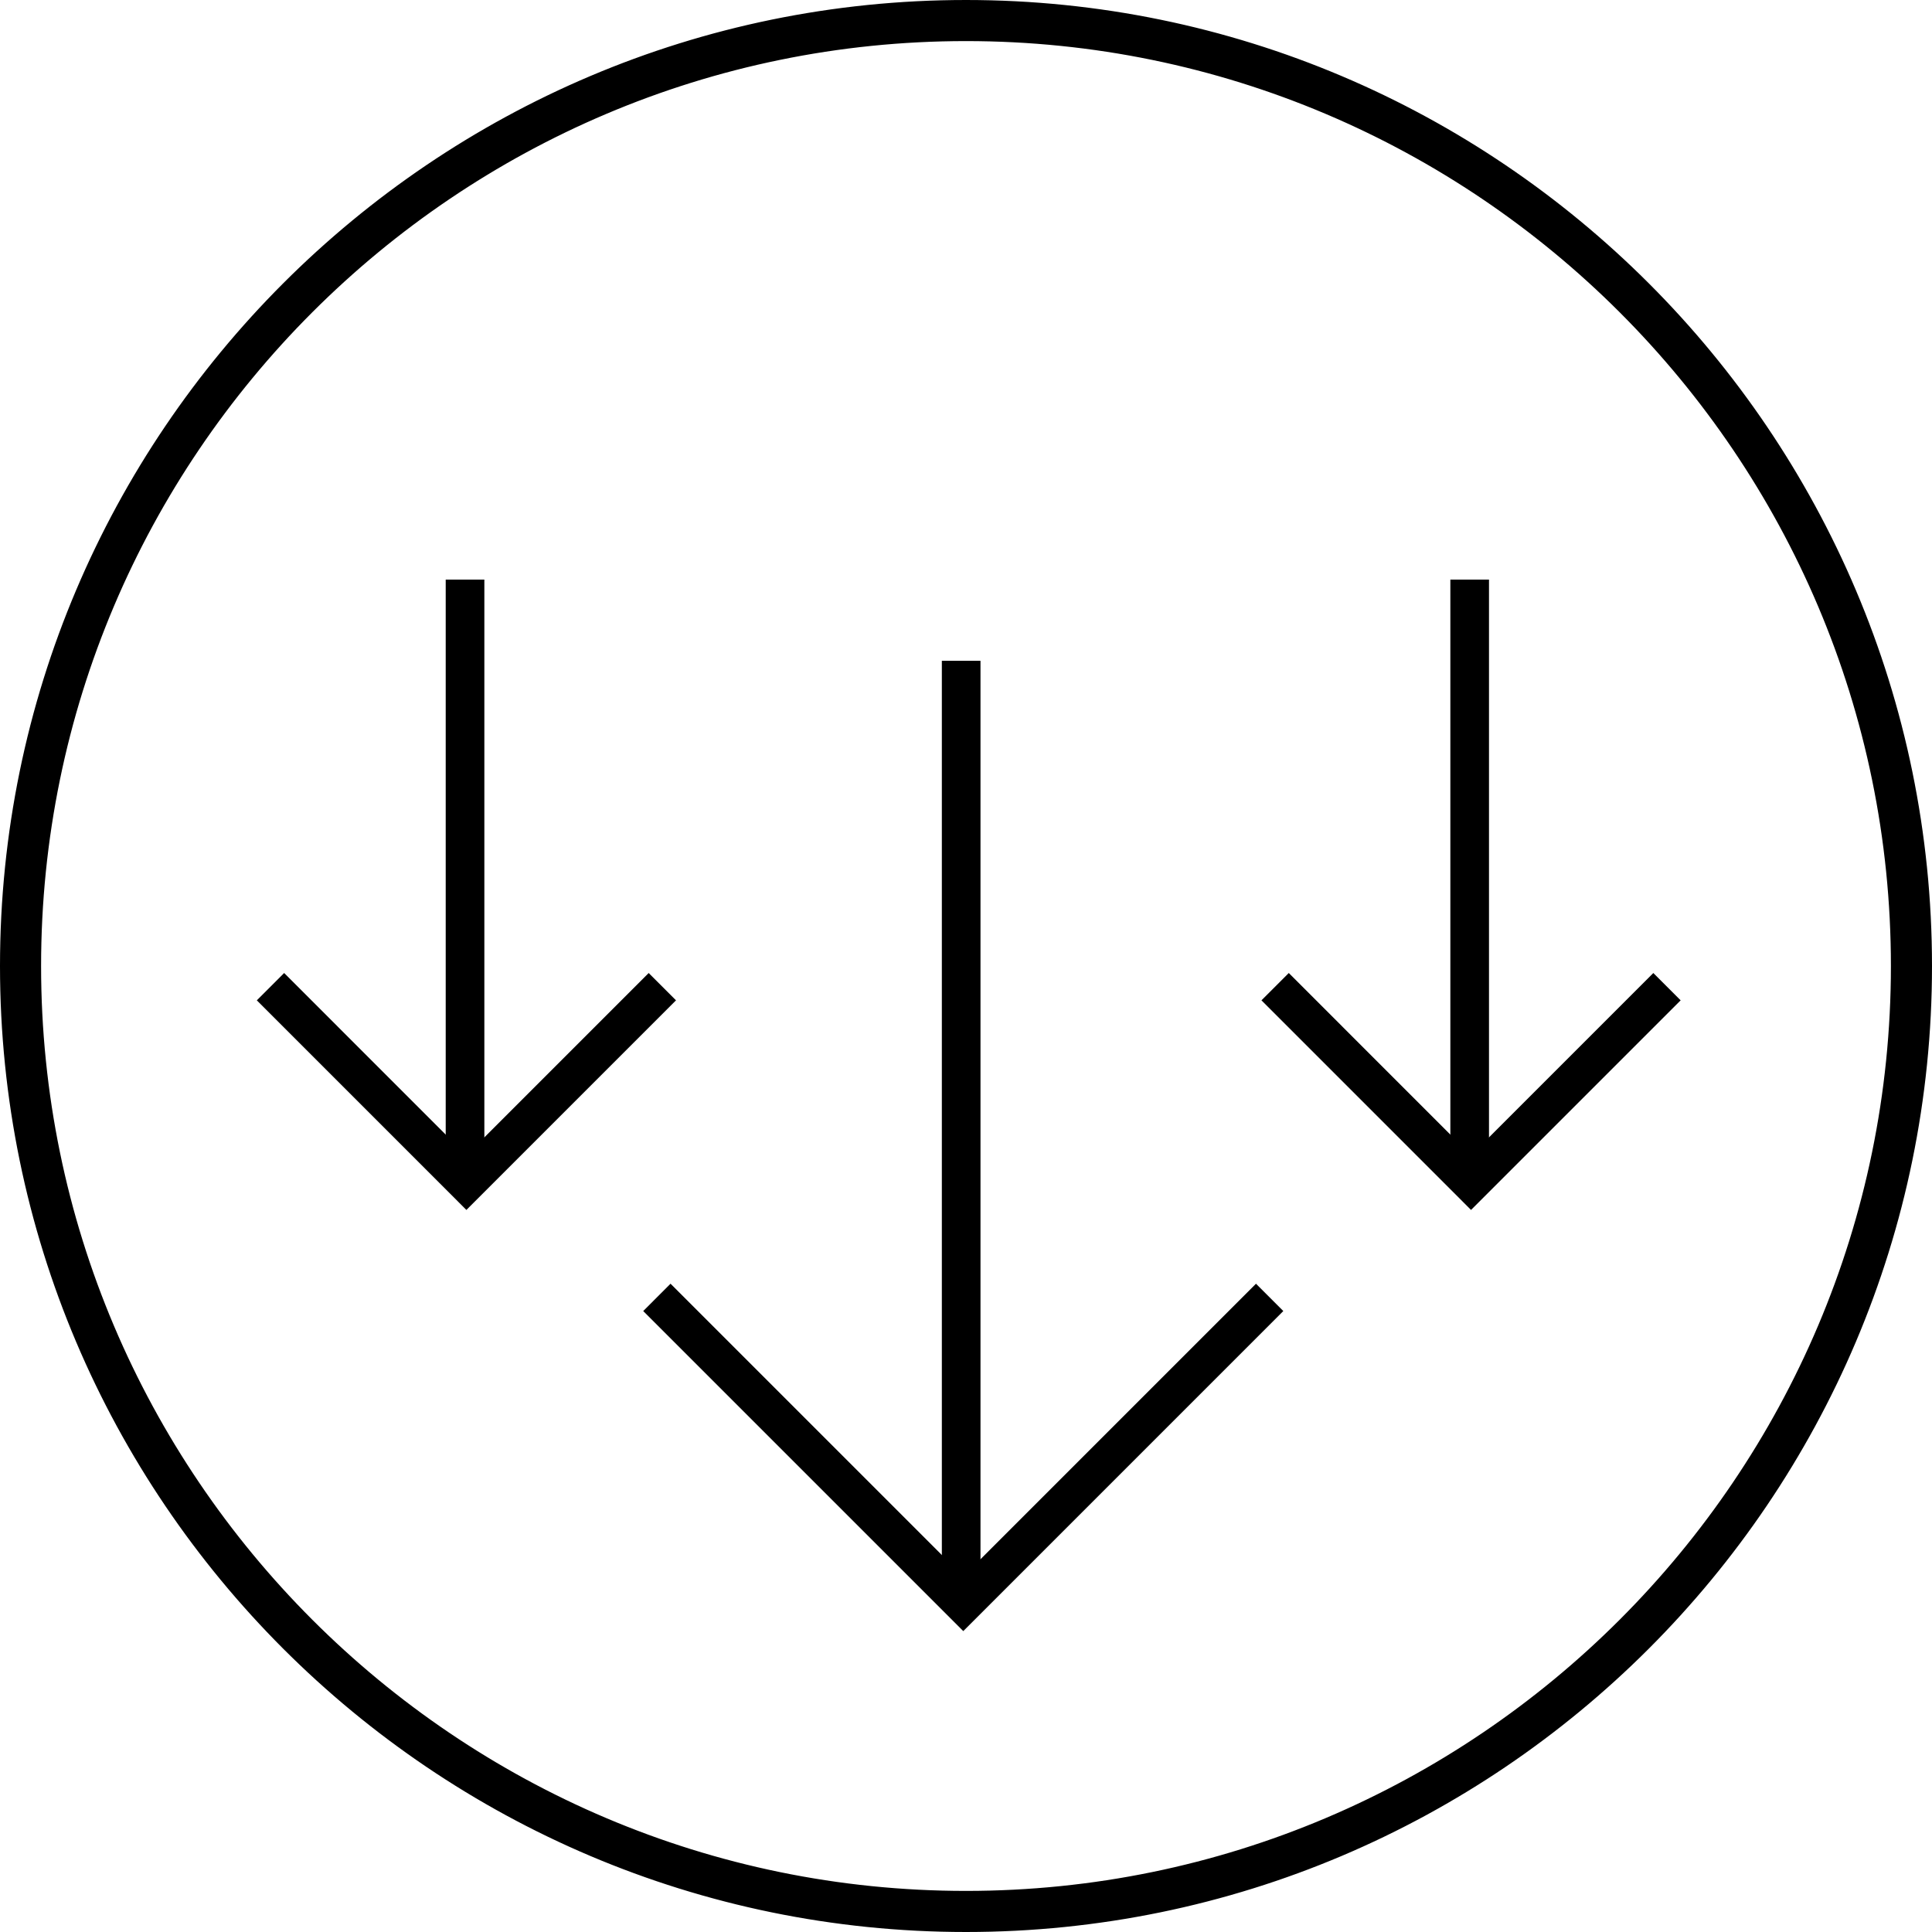 <svg xmlns="http://www.w3.org/2000/svg" fill="none" viewBox="0 0 100 100" height="100" width="100">
<path stroke-width="0.908" stroke="black" fill="black" d="M49.999 0.454C77.319 0.454 99.546 22.681 99.546 50.001C99.546 77.319 77.318 99.546 49.999 99.546C22.68 99.546 0.454 77.32 0.454 50.001C0.454 22.681 22.68 0.454 49.999 0.454ZM49.999 1.673C23.351 1.673 1.673 23.352 1.673 50.001C1.673 76.648 23.351 98.327 49.999 98.327C76.647 98.327 98.327 76.648 98.327 50.001C98.327 23.352 76.647 1.673 49.999 1.673Z"></path>
<path stroke-width="2" stroke="black" d="M24.07 30L24.07 61"></path>
<path stroke-width="2" stroke="black" d="M14 51.07L24.141 61.212L34.283 51.07"></path>
<path stroke-width="2" stroke="black" d="M76.07 30L76.07 61"></path>
<path stroke-width="2" stroke="black" d="M66 51.07L76.141 61.212L86.283 51.07"></path>
<path stroke-width="2" stroke="black" d="M49.75 34.203L49.75 82.68"></path>
<path stroke-width="2" stroke="black" d="M34 67.152L49.859 83.011L65.717 67.152"></path>
</svg>

